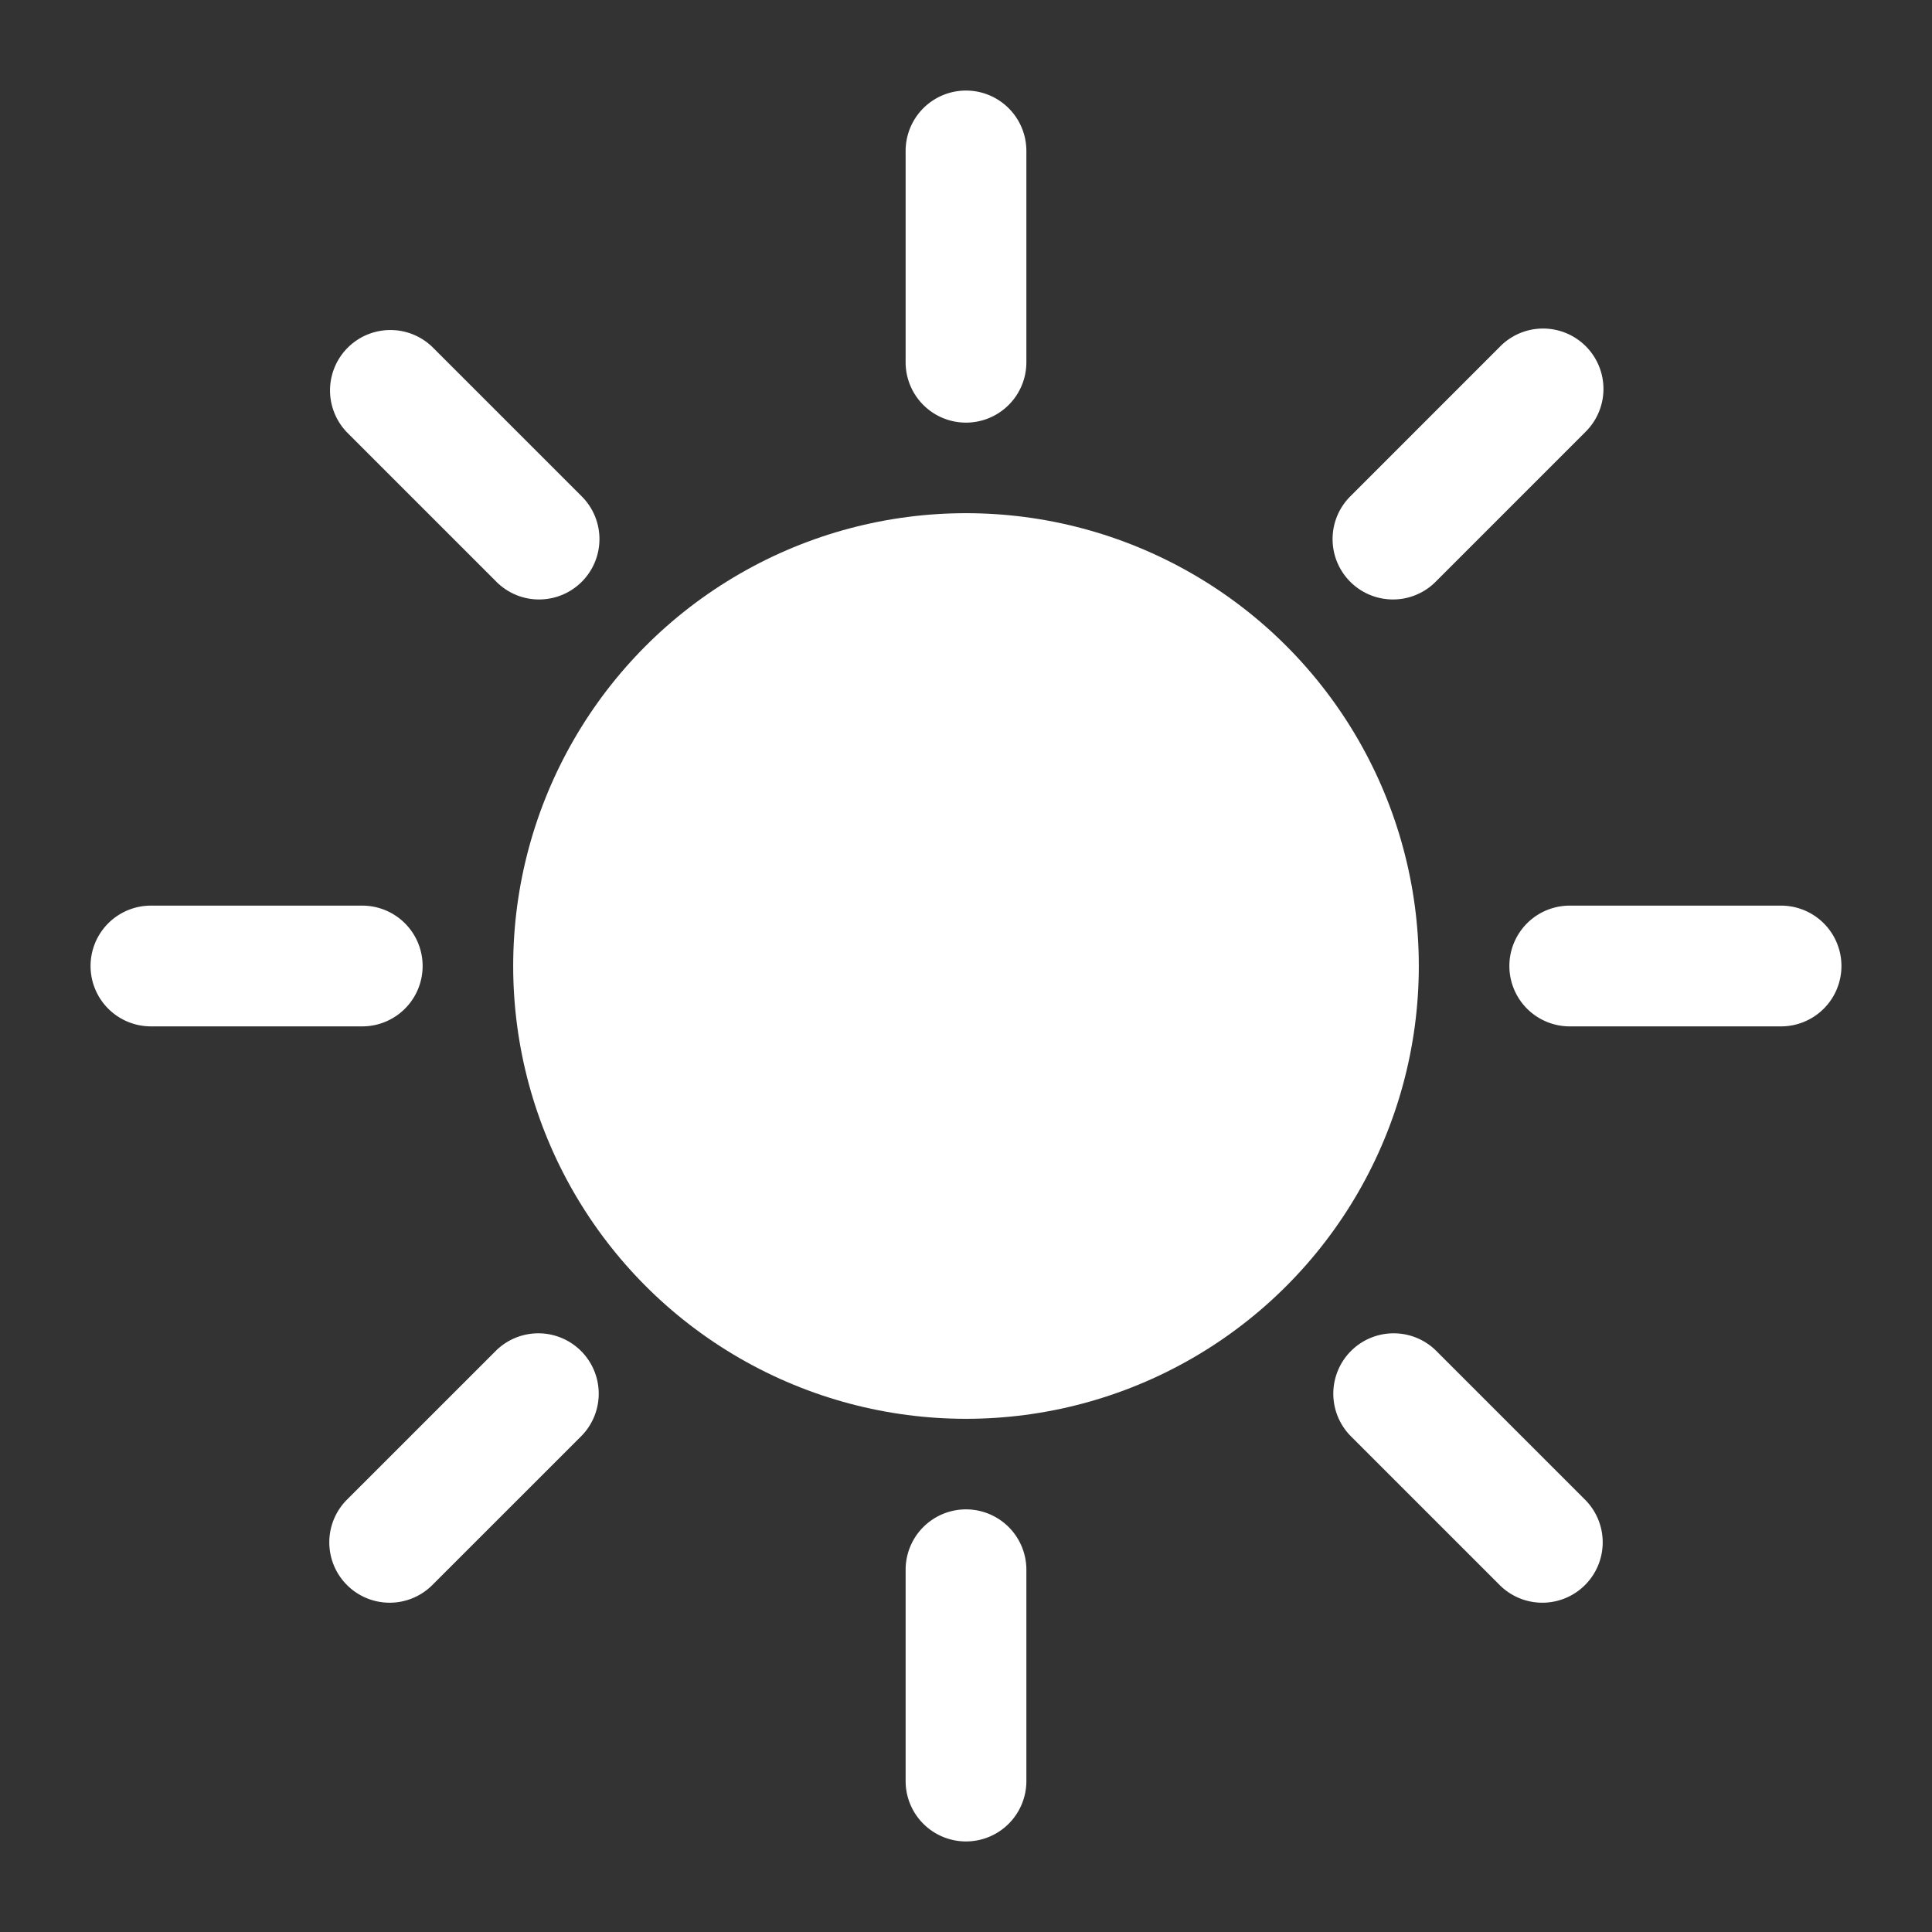<svg id="icon_relief" data-name="icon/relief" xmlns="http://www.w3.org/2000/svg" width="64" height="64" viewBox="0 0 64 64">
  <rect x="0" y="0" width="64" height="64" fill="#333333" stroke="none"/>
  <rect id="長方形_30" data-name="長方形 30" width="64" height="64" fill="none"/>
  <g id="グループ_3" data-name="グループ 3">
    <circle id="楕円形_3" data-name="楕円形 3" cx="15" cy="15" r="15" transform="translate(17 17)" fill="#fff"/>
    <path id="パス_23" data-name="パス 23" d="M32,14a2,2,0,0,1-2-2V5a2,2,0,0,1,4,0v7A2,2,0,0,1,32,14Z" fill="#fff"/>
    <path id="パス_24" data-name="パス 24" d="M46.143,19.858a2,2,0,0,1-1.414-3.414l4.949-4.95a2,2,0,1,1,2.828,2.828l-4.949,4.95A1.994,1.994,0,0,1,46.143,19.858Z" fill="#fff"/>
    <path id="パス_25" data-name="パス 25" d="M59,34H52a2,2,0,0,1,0-4h7a2,2,0,0,1,0,4Z" fill="#fff"/>
    <path id="パス_26" data-name="パス 26" d="M51.092,53.092a2,2,0,0,1-1.414-.586l-4.949-4.949a2,2,0,0,1,2.828-2.828l4.949,4.949a2,2,0,0,1-1.414,3.414Z" fill="#fff"/>
    <path id="パス_27" data-name="パス 27" d="M32,61a2,2,0,0,1-2-2V52a2,2,0,0,1,4,0v7A2,2,0,0,1,32,61Z" fill="#fff"/>
    <path id="パス_28" data-name="パス 28" d="M12.908,53.092a2,2,0,0,1-1.414-3.414l4.95-4.949a2,2,0,0,1,2.828,2.828l-4.95,4.949A2,2,0,0,1,12.908,53.092Z" fill="#fff"/>
    <path id="パス_29" data-name="パス 29" d="M12,34H5a2,2,0,0,1,0-4h7a2,2,0,0,1,0,4Z" fill="#fff"/>
    <path id="パス_30" data-name="パス 30" d="M17.858,19.858a1.99,1.99,0,0,1-1.414-.586l-4.95-4.95a2,2,0,0,1,2.828-2.828l4.95,4.95a2,2,0,0,1-1.414,3.414Z" fill="#fff"/>
  </g>
</svg>
